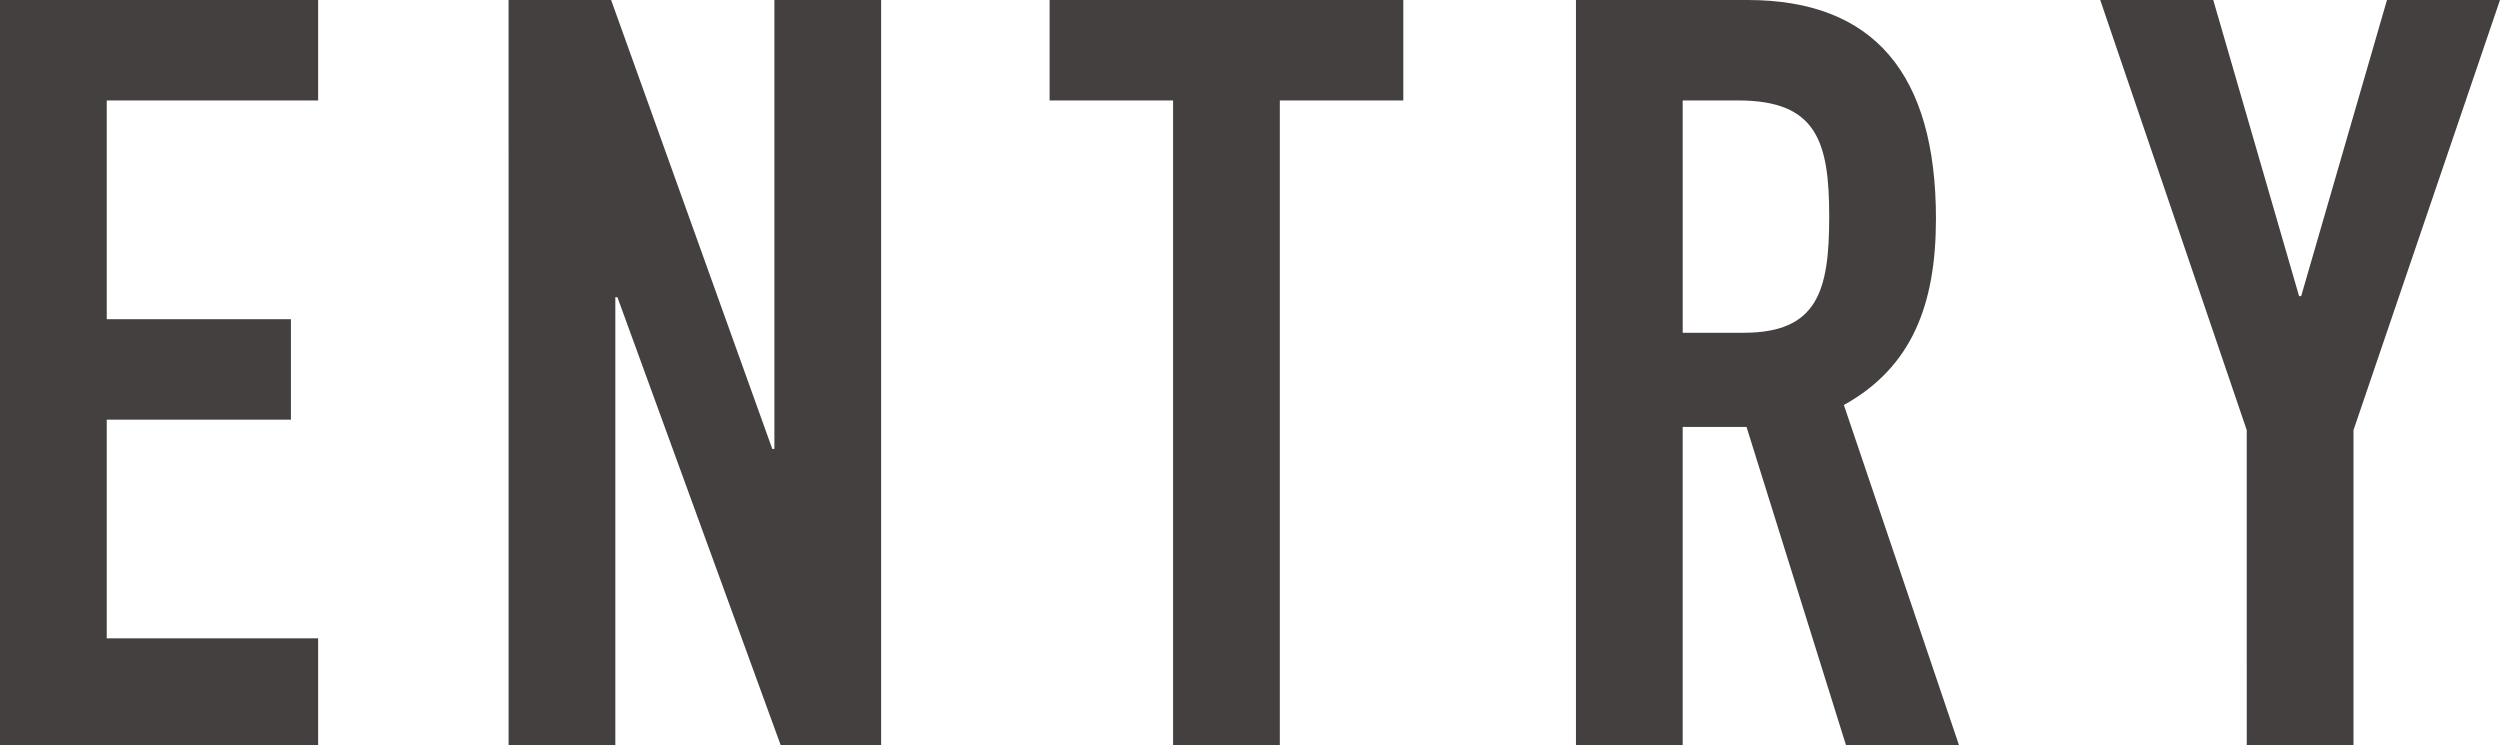 <svg xmlns="http://www.w3.org/2000/svg" width="159.588" height="47.563" viewBox="0 0 159.588 47.563">
  <defs>
    <style>
      .cls-1 {
        fill: #444040;
      }
    </style>
  </defs>
  <g id="レイヤー_2" data-name="レイヤー 2">
    <g id="Guide">
      <g>
        <path class="cls-1" d="M0,0H20.308V6.413H6.814V20.375H18.571v6.413H6.814V40.75H20.308v6.814H0Z"/>
        <path class="cls-1" d="M32.465,0h6.546L49.299,28.658h.134V0h6.814V47.563H49.834L39.413,18.972h-.133V47.563h-6.814Z"/>
        <path class="cls-1" d="M74.884,6.413H67.001V0H89.581V6.413H81.698v41.15h-6.814Z"/>
        <path class="cls-1" d="M100.602,0h10.956c8.084,0,12.024,4.743,12.024,13.962,0,5.478-1.536,9.485-5.878,11.891l7.348,21.711h-7.214L111.49,27.255h-4.075V47.563h-6.814Zm6.814,21.243H111.29c4.743,0,5.478-2.672,5.478-7.415,0-4.809-.802-7.415-5.812-7.415h-3.541Z"/>
        <path class="cls-1" d="M143.421,27.456,134.069,0h7.215l5.478,18.905h.133L152.373,0h7.215l-9.352,27.456V47.563h-6.814Z"/>
      </g>
    </g>
  </g>
</svg>
